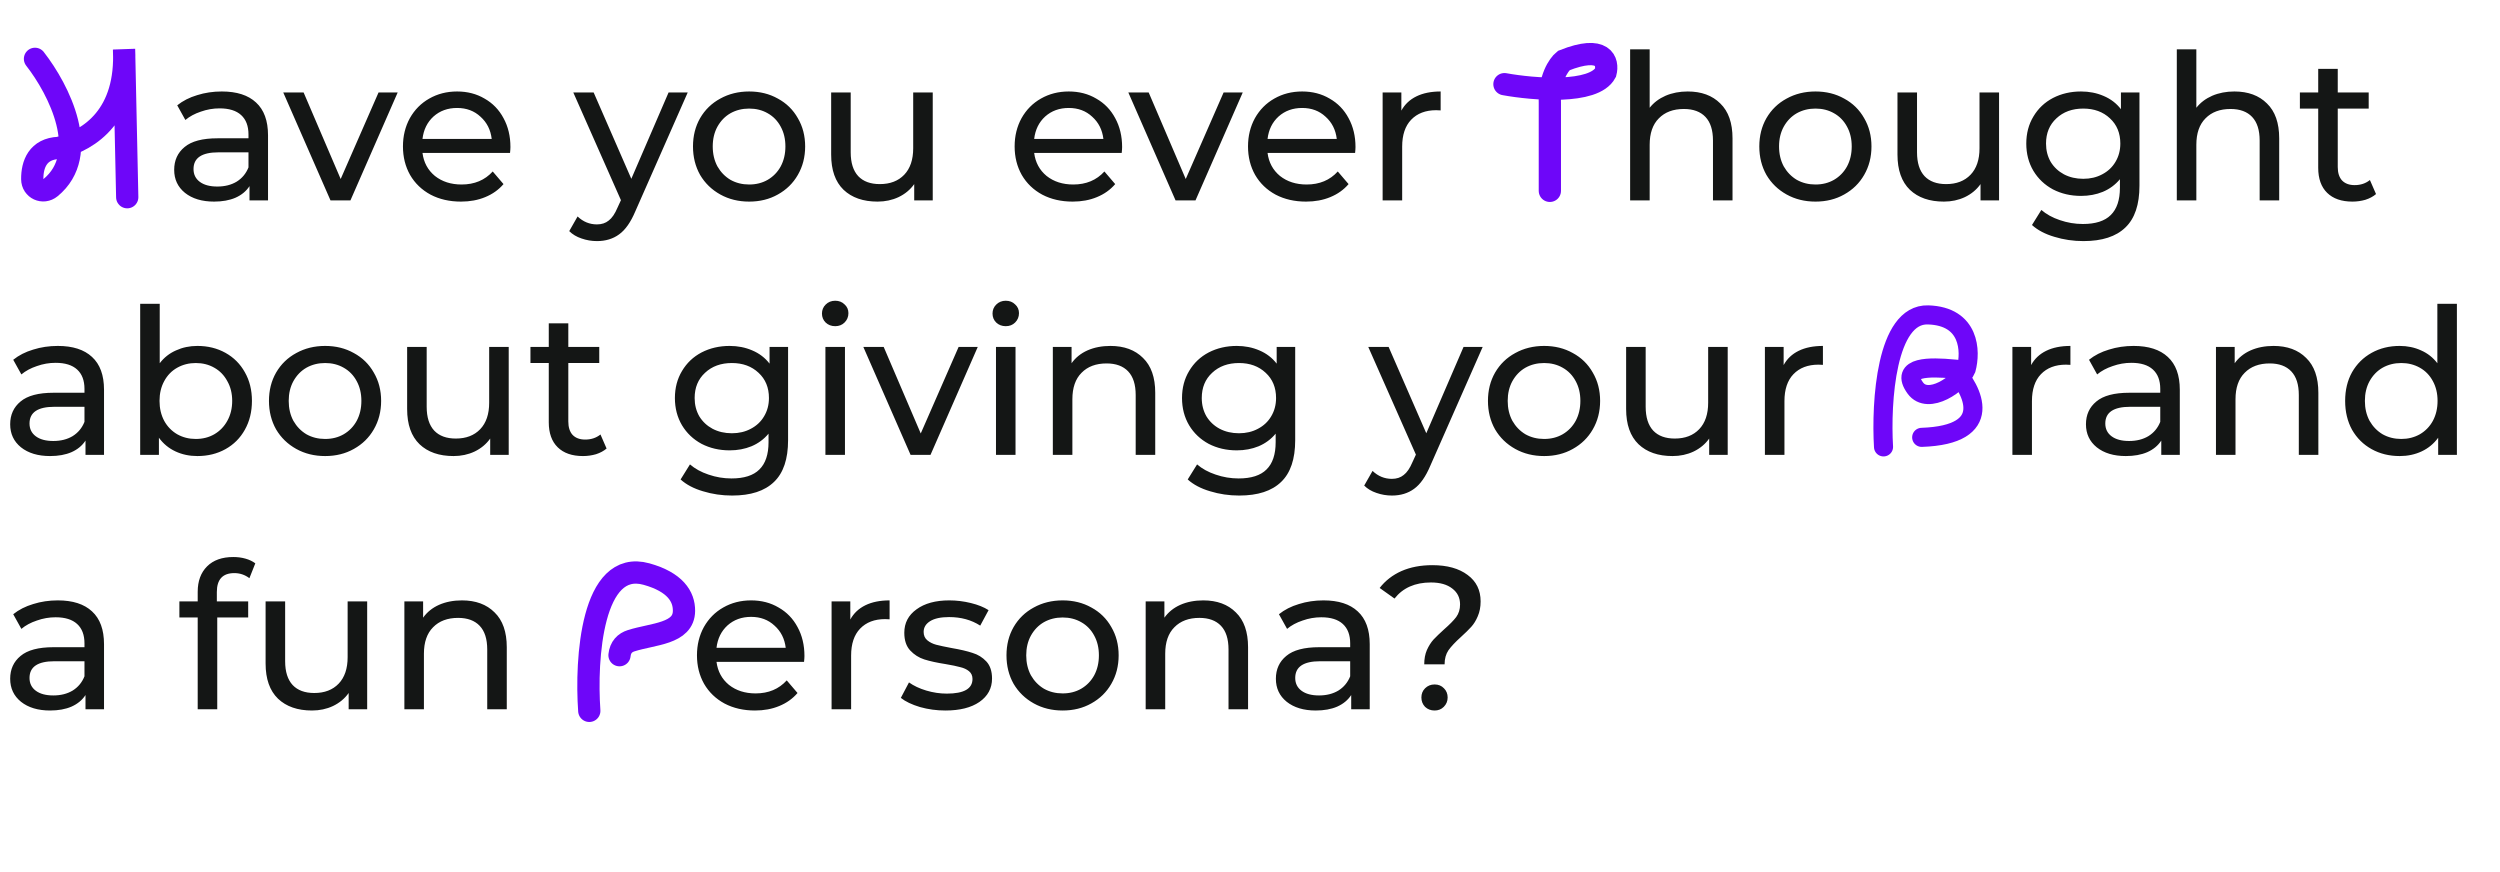 <svg xmlns="http://www.w3.org/2000/svg" width="786" height="274" viewBox="0 0 786 274" fill="none"><path d="M69.739 28.76C74.432 28.76 78.016 29.912 80.49 32.216C83.008 34.52 84.266 37.955 84.266 42.52V63H78.442V58.52C77.418 60.099 75.947 61.315 74.026 62.168C72.149 62.979 69.909 63.384 67.306 63.384C63.509 63.384 60.459 62.467 58.154 60.632C55.893 58.797 54.763 56.387 54.763 53.4C54.763 50.413 55.85 48.024 58.026 46.232C60.203 44.397 63.658 43.48 68.394 43.48H78.123V42.264C78.123 39.619 77.355 37.592 75.819 36.184C74.282 34.776 72.021 34.072 69.034 34.072C67.029 34.072 65.067 34.413 63.147 35.096C61.227 35.736 59.605 36.611 58.282 37.72L55.722 33.112C57.472 31.704 59.562 30.637 61.995 29.912C64.427 29.144 67.008 28.76 69.739 28.76ZM68.331 58.648C70.677 58.648 72.704 58.136 74.41 57.112C76.117 56.045 77.355 54.552 78.123 52.632V47.896H68.65C63.445 47.896 60.843 49.645 60.843 53.144C60.843 54.851 61.504 56.195 62.827 57.176C64.149 58.157 65.984 58.648 68.331 58.648ZM125.028 29.08L110.18 63H103.908L89.059 29.08H95.46L107.108 56.28L119.012 29.08H125.028ZM160.48 46.232C160.48 46.701 160.437 47.32 160.352 48.088H132.832C133.216 51.075 134.517 53.485 136.736 55.32C138.997 57.112 141.792 58.008 145.12 58.008C149.173 58.008 152.437 56.643 154.912 53.912L158.304 57.88C156.768 59.672 154.848 61.037 152.544 61.976C150.283 62.915 147.744 63.384 144.928 63.384C141.344 63.384 138.165 62.659 135.392 61.208C132.619 59.715 130.464 57.645 128.928 55C127.435 52.355 126.688 49.368 126.688 46.04C126.688 42.755 127.413 39.789 128.864 37.144C130.357 34.499 132.384 32.451 134.944 31C137.547 29.507 140.469 28.76 143.712 28.76C146.955 28.76 149.835 29.507 152.352 31C154.912 32.451 156.896 34.499 158.304 37.144C159.755 39.789 160.48 42.819 160.48 46.232ZM143.712 33.944C140.768 33.944 138.293 34.84 136.288 36.632C134.325 38.424 133.173 40.771 132.832 43.672H154.592C154.251 40.813 153.077 38.488 151.072 36.696C149.109 34.861 146.656 33.944 143.712 33.944ZM216.215 29.08L199.767 66.392C198.316 69.848 196.61 72.28 194.647 73.688C192.727 75.096 190.402 75.8 187.671 75.8C186.007 75.8 184.386 75.523 182.807 74.968C181.271 74.456 179.991 73.688 178.967 72.664L181.591 68.056C183.34 69.72 185.367 70.552 187.671 70.552C189.164 70.552 190.402 70.147 191.383 69.336C192.407 68.568 193.324 67.224 194.135 65.304L195.223 62.936L180.247 29.08H186.647L198.487 56.216L210.199 29.08H216.215ZM235.54 63.384C232.169 63.384 229.14 62.637 226.452 61.144C223.764 59.651 221.652 57.603 220.116 55C218.622 52.355 217.876 49.368 217.876 46.04C217.876 42.712 218.622 39.747 220.116 37.144C221.652 34.499 223.764 32.451 226.452 31C229.14 29.507 232.169 28.76 235.54 28.76C238.91 28.76 241.918 29.507 244.564 31C247.252 32.451 249.342 34.499 250.836 37.144C252.372 39.747 253.14 42.712 253.14 46.04C253.14 49.368 252.372 52.355 250.836 55C249.342 57.603 247.252 59.651 244.564 61.144C241.918 62.637 238.91 63.384 235.54 63.384ZM235.54 58.008C237.716 58.008 239.657 57.517 241.364 56.536C243.113 55.512 244.478 54.104 245.46 52.312C246.441 50.477 246.932 48.387 246.932 46.04C246.932 43.693 246.441 41.624 245.46 39.832C244.478 37.997 243.113 36.589 241.364 35.608C239.657 34.627 237.716 34.136 235.54 34.136C233.364 34.136 231.401 34.627 229.652 35.608C227.945 36.589 226.58 37.997 225.556 39.832C224.574 41.624 224.084 43.693 224.084 46.04C224.084 48.387 224.574 50.477 225.556 52.312C226.58 54.104 227.945 55.512 229.652 56.536C231.401 57.517 233.364 58.008 235.54 58.008ZM293.253 29.08V63H287.429V57.88C286.191 59.629 284.549 60.995 282.501 61.976C280.495 62.915 278.298 63.384 275.909 63.384C271.386 63.384 267.823 62.147 265.22 59.672C262.618 57.155 261.317 53.464 261.317 48.6V29.08H267.461V47.896C267.461 51.181 268.25 53.677 269.829 55.384C271.407 57.048 273.669 57.88 276.613 57.88C279.855 57.88 282.415 56.899 284.293 54.936C286.17 52.973 287.109 50.2 287.109 46.616V29.08H293.253ZM352.793 46.232C352.793 46.701 352.75 47.32 352.665 48.088H325.145C325.529 51.075 326.83 53.485 329.049 55.32C331.31 57.112 334.105 58.008 337.433 58.008C341.486 58.008 344.75 56.643 347.225 53.912L350.617 57.88C349.081 59.672 347.161 61.037 344.857 61.976C342.595 62.915 340.057 63.384 337.241 63.384C333.657 63.384 330.478 62.659 327.705 61.208C324.931 59.715 322.777 57.645 321.241 55C319.747 52.355 319.001 49.368 319.001 46.04C319.001 42.755 319.726 39.789 321.177 37.144C322.67 34.499 324.697 32.451 327.257 31C329.859 29.507 332.782 28.76 336.025 28.76C339.267 28.76 342.147 29.507 344.665 31C347.225 32.451 349.209 34.499 350.617 37.144C352.067 39.789 352.793 42.819 352.793 46.232ZM336.025 33.944C333.081 33.944 330.606 34.84 328.601 36.632C326.638 38.424 325.486 40.771 325.145 43.672H346.905C346.563 40.813 345.39 38.488 343.385 36.696C341.422 34.861 338.969 33.944 336.025 33.944ZM390.715 29.08L375.867 63H369.595L354.747 29.08H361.147L372.795 56.28L384.699 29.08H390.715ZM426.168 46.232C426.168 46.701 426.125 47.32 426.04 48.088H398.52C398.904 51.075 400.205 53.485 402.424 55.32C404.685 57.112 407.48 58.008 410.808 58.008C414.861 58.008 418.125 56.643 420.6 53.912L423.992 57.88C422.456 59.672 420.536 61.037 418.232 61.976C415.97 62.915 413.432 63.384 410.616 63.384C407.032 63.384 403.853 62.659 401.08 61.208C398.306 59.715 396.152 57.645 394.616 55C393.122 52.355 392.376 49.368 392.376 46.04C392.376 42.755 393.101 39.789 394.552 37.144C396.045 34.499 398.072 32.451 400.632 31C403.234 29.507 406.157 28.76 409.4 28.76C412.642 28.76 415.522 29.507 418.04 31C420.6 32.451 422.584 34.499 423.992 37.144C425.442 39.789 426.168 42.819 426.168 46.232ZM409.4 33.944C406.456 33.944 403.981 34.84 401.976 36.632C400.013 38.424 398.861 40.771 398.52 43.672H420.28C419.938 40.813 418.765 38.488 416.76 36.696C414.797 34.861 412.344 33.944 409.4 33.944ZM440.587 34.776C441.654 32.813 443.232 31.32 445.323 30.296C447.414 29.272 449.952 28.76 452.939 28.76V34.712C452.598 34.669 452.128 34.648 451.531 34.648C448.203 34.648 445.579 35.651 443.659 37.656C441.782 39.619 440.843 42.435 440.843 46.104V63H434.699V29.08H440.587V34.776ZM530.624 28.76C534.933 28.76 538.346 30.019 540.864 32.536C543.424 35.011 544.704 38.659 544.704 43.48V63H538.56V44.184C538.56 40.899 537.77 38.424 536.192 36.76C534.613 35.096 532.352 34.264 529.408 34.264C526.08 34.264 523.456 35.245 521.536 37.208C519.616 39.128 518.656 41.901 518.656 45.528V63H512.512V15.512H518.656V33.88C519.936 32.259 521.6 31 523.648 30.104C525.738 29.208 528.064 28.76 530.624 28.76ZM570.79 63.384C567.419 63.384 564.39 62.637 561.702 61.144C559.014 59.651 556.902 57.603 555.366 55C553.872 52.355 553.126 49.368 553.126 46.04C553.126 42.712 553.872 39.747 555.366 37.144C556.902 34.499 559.014 32.451 561.702 31C564.39 29.507 567.419 28.76 570.79 28.76C574.16 28.76 577.168 29.507 579.814 31C582.502 32.451 584.592 34.499 586.086 37.144C587.622 39.747 588.39 42.712 588.39 46.04C588.39 49.368 587.622 52.355 586.086 55C584.592 57.603 582.502 59.651 579.814 61.144C577.168 62.637 574.16 63.384 570.79 63.384ZM570.79 58.008C572.966 58.008 574.907 57.517 576.614 56.536C578.363 55.512 579.728 54.104 580.71 52.312C581.691 50.477 582.182 48.387 582.182 46.04C582.182 43.693 581.691 41.624 580.71 39.832C579.728 37.997 578.363 36.589 576.614 35.608C574.907 34.627 572.966 34.136 570.79 34.136C568.614 34.136 566.651 34.627 564.902 35.608C563.195 36.589 561.83 37.997 560.806 39.832C559.824 41.624 559.334 43.693 559.334 46.04C559.334 48.387 559.824 50.477 560.806 52.312C561.83 54.104 563.195 55.512 564.902 56.536C566.651 57.517 568.614 58.008 570.79 58.008ZM628.503 29.08V63H622.679V57.88C621.441 59.629 619.799 60.995 617.751 61.976C615.745 62.915 613.548 63.384 611.159 63.384C606.636 63.384 603.073 62.147 600.47 59.672C597.868 57.155 596.567 53.464 596.567 48.6V29.08H602.711V47.896C602.711 51.181 603.5 53.677 605.079 55.384C606.657 57.048 608.919 57.88 611.863 57.88C615.105 57.88 617.665 56.899 619.543 54.936C621.42 52.973 622.359 50.2 622.359 46.616V29.08H628.503ZM672.647 29.08V58.392C672.647 64.323 671.175 68.696 668.231 71.512C665.287 74.371 660.892 75.8 655.047 75.8C651.847 75.8 648.796 75.352 645.895 74.456C642.994 73.603 640.647 72.365 638.855 70.744L641.799 66.008C643.378 67.373 645.319 68.44 647.623 69.208C649.97 70.019 652.38 70.424 654.855 70.424C658.823 70.424 661.746 69.485 663.623 67.608C665.543 65.731 666.503 62.872 666.503 59.032V56.344C665.052 58.093 663.26 59.416 661.127 60.312C659.036 61.165 656.754 61.592 654.279 61.592C651.036 61.592 648.092 60.909 645.447 59.544C642.844 58.136 640.796 56.195 639.303 53.72C637.81 51.203 637.063 48.344 637.063 45.144C637.063 41.944 637.81 39.107 639.303 36.632C640.796 34.115 642.844 32.173 645.447 30.808C648.092 29.443 651.036 28.76 654.279 28.76C656.839 28.76 659.207 29.229 661.383 30.168C663.602 31.107 665.415 32.493 666.823 34.328V29.08H672.647ZM654.983 56.216C657.202 56.216 659.186 55.747 660.935 54.808C662.727 53.869 664.114 52.568 665.095 50.904C666.119 49.197 666.631 47.277 666.631 45.144C666.631 41.859 665.543 39.213 663.367 37.208C661.191 35.16 658.396 34.136 654.983 34.136C651.527 34.136 648.711 35.16 646.535 37.208C644.359 39.213 643.271 41.859 643.271 45.144C643.271 47.277 643.762 49.197 644.743 50.904C645.767 52.568 647.154 53.869 648.903 54.808C650.695 55.747 652.722 56.216 654.983 56.216ZM702.499 28.76C706.808 28.76 710.221 30.019 712.739 32.536C715.299 35.011 716.579 38.659 716.579 43.48V63H710.435V44.184C710.435 40.899 709.645 38.424 708.067 36.76C706.488 35.096 704.227 34.264 701.283 34.264C697.955 34.264 695.331 35.245 693.411 37.208C691.491 39.128 690.531 41.901 690.531 45.528V63H684.387V15.512H690.531V33.88C691.811 32.259 693.475 31 695.523 30.104C697.613 29.208 699.939 28.76 702.499 28.76ZM747.021 61.016C746.125 61.784 745.016 62.381 743.693 62.808C742.37 63.192 741.005 63.384 739.597 63.384C736.184 63.384 733.538 62.467 731.661 60.632C729.784 58.797 728.845 56.173 728.845 52.76V34.136H723.085V29.08H728.845V21.656H734.989V29.08H744.717V34.136H734.989V52.504C734.989 54.339 735.437 55.747 736.333 56.728C737.272 57.709 738.594 58.2 740.301 58.2C742.178 58.2 743.778 57.667 745.101 56.6L747.021 61.016ZM18.176 108.76C22.869 108.76 26.453 109.912 28.928 112.216C31.445 114.52 32.704 117.955 32.704 122.52V143H26.88V138.52C25.856 140.099 24.384 141.315 22.464 142.168C20.587 142.979 18.347 143.384 15.744 143.384C11.947 143.384 8.896 142.467 6.592 140.632C4.331 138.797 3.2 136.387 3.2 133.4C3.2 130.413 4.288 128.024 6.464 126.232C8.64 124.397 12.096 123.48 16.832 123.48H26.56V122.264C26.56 119.619 25.792 117.592 24.256 116.184C22.72 114.776 20.459 114.072 17.472 114.072C15.467 114.072 13.504 114.413 11.584 115.096C9.664 115.736 8.043 116.611 6.72 117.72L4.16 113.112C5.909 111.704 8 110.637 10.432 109.912C12.864 109.144 15.445 108.76 18.176 108.76ZM16.768 138.648C19.115 138.648 21.141 138.136 22.848 137.112C24.555 136.045 25.792 134.552 26.56 132.632V127.896H17.088C11.883 127.896 9.28 129.645 9.28 133.144C9.28 134.851 9.941 136.195 11.264 137.176C12.587 138.157 14.421 138.648 16.768 138.648ZM62.058 108.76C65.343 108.76 68.287 109.485 70.89 110.936C73.493 112.387 75.519 114.413 76.97 117.016C78.463 119.619 79.21 122.627 79.21 126.04C79.21 129.453 78.463 132.483 76.97 135.128C75.519 137.731 73.493 139.757 70.89 141.208C68.287 142.659 65.343 143.384 62.058 143.384C59.541 143.384 57.237 142.893 55.146 141.912C53.055 140.931 51.327 139.501 49.962 137.624V143H44.074V95.512H50.218V114.2C51.583 112.408 53.29 111.064 55.338 110.168C57.386 109.229 59.626 108.76 62.058 108.76ZM61.546 138.008C63.722 138.008 65.663 137.517 67.37 136.536C69.119 135.512 70.485 134.104 71.466 132.312C72.49 130.477 73.002 128.387 73.002 126.04C73.002 123.693 72.49 121.624 71.466 119.832C70.485 117.997 69.119 116.589 67.37 115.608C65.663 114.627 63.722 114.136 61.546 114.136C59.413 114.136 57.471 114.627 55.722 115.608C53.973 116.589 52.607 117.997 51.626 119.832C50.645 121.624 50.154 123.693 50.154 126.04C50.154 128.387 50.645 130.477 51.626 132.312C52.607 134.104 53.973 135.512 55.722 136.536C57.471 137.517 59.413 138.008 61.546 138.008ZM102.227 143.384C98.856 143.384 95.827 142.637 93.139 141.144C90.451 139.651 88.339 137.603 86.803 135C85.31 132.355 84.563 129.368 84.563 126.04C84.563 122.712 85.31 119.747 86.803 117.144C88.339 114.499 90.451 112.451 93.139 111C95.827 109.507 98.856 108.76 102.227 108.76C105.598 108.76 108.606 109.507 111.251 111C113.939 112.451 116.03 114.499 117.523 117.144C119.059 119.747 119.827 122.712 119.827 126.04C119.827 129.368 119.059 132.355 117.523 135C116.03 137.603 113.939 139.651 111.251 141.144C108.606 142.637 105.598 143.384 102.227 143.384ZM102.227 138.008C104.403 138.008 106.344 137.517 108.051 136.536C109.8 135.512 111.166 134.104 112.147 132.312C113.128 130.477 113.619 128.387 113.619 126.04C113.619 123.693 113.128 121.624 112.147 119.832C111.166 117.997 109.8 116.589 108.051 115.608C106.344 114.627 104.403 114.136 102.227 114.136C100.051 114.136 98.088 114.627 96.339 115.608C94.632 116.589 93.267 117.997 92.243 119.832C91.262 121.624 90.771 123.693 90.771 126.04C90.771 128.387 91.262 130.477 92.243 132.312C93.267 134.104 94.632 135.512 96.339 136.536C98.088 137.517 100.051 138.008 102.227 138.008ZM159.94 109.08V143H154.116V137.88C152.879 139.629 151.236 140.995 149.188 141.976C147.183 142.915 144.985 143.384 142.596 143.384C138.073 143.384 134.511 142.147 131.908 139.672C129.305 137.155 128.004 133.464 128.004 128.6V109.08H134.148V127.896C134.148 131.181 134.937 133.677 136.516 135.384C138.095 137.048 140.356 137.88 143.3 137.88C146.543 137.88 149.103 136.899 150.98 134.936C152.857 132.973 153.796 130.2 153.796 126.616V109.08H159.94ZM190.709 141.016C189.813 141.784 188.703 142.381 187.381 142.808C186.058 143.192 184.693 143.384 183.285 143.384C179.871 143.384 177.226 142.467 175.349 140.632C173.471 138.797 172.533 136.173 172.533 132.76V114.136H166.773V109.08H172.533V101.656H178.677V109.08H188.405V114.136H178.677V132.504C178.677 134.339 179.125 135.747 180.021 136.728C180.959 137.709 182.282 138.2 183.989 138.2C185.866 138.2 187.466 137.667 188.789 136.6L190.709 141.016ZM247.772 109.08V138.392C247.772 144.323 246.3 148.696 243.356 151.512C240.412 154.371 236.017 155.8 230.172 155.8C226.972 155.8 223.921 155.352 221.02 154.456C218.119 153.603 215.772 152.365 213.98 150.744L216.924 146.008C218.503 147.373 220.444 148.44 222.748 149.208C225.095 150.019 227.505 150.424 229.98 150.424C233.948 150.424 236.871 149.485 238.748 147.608C240.668 145.731 241.628 142.872 241.628 139.032V136.344C240.177 138.093 238.385 139.416 236.252 140.312C234.161 141.165 231.879 141.592 229.404 141.592C226.161 141.592 223.217 140.909 220.572 139.544C217.969 138.136 215.921 136.195 214.428 133.72C212.935 131.203 212.188 128.344 212.188 125.144C212.188 121.944 212.935 119.107 214.428 116.632C215.921 114.115 217.969 112.173 220.572 110.808C223.217 109.443 226.161 108.76 229.404 108.76C231.964 108.76 234.332 109.229 236.508 110.168C238.727 111.107 240.54 112.493 241.948 114.328V109.08H247.772ZM230.108 136.216C232.327 136.216 234.311 135.747 236.06 134.808C237.852 133.869 239.239 132.568 240.22 130.904C241.244 129.197 241.756 127.277 241.756 125.144C241.756 121.859 240.668 119.213 238.492 117.208C236.316 115.16 233.521 114.136 230.108 114.136C226.652 114.136 223.836 115.16 221.66 117.208C219.484 119.213 218.396 121.859 218.396 125.144C218.396 127.277 218.887 129.197 219.868 130.904C220.892 132.568 222.279 133.869 224.028 134.808C225.82 135.747 227.847 136.216 230.108 136.216ZM259.512 109.08H265.656V143H259.512V109.08ZM262.584 102.552C261.389 102.552 260.386 102.168 259.576 101.4C258.808 100.632 258.424 99.693 258.424 98.584C258.424 97.475 258.808 96.536 259.576 95.768C260.386 94.957 261.389 94.552 262.584 94.552C263.778 94.552 264.76 94.936 265.528 95.704C266.338 96.429 266.744 97.347 266.744 98.456C266.744 99.608 266.338 100.589 265.528 101.4C264.76 102.168 263.778 102.552 262.584 102.552ZM307.403 109.08L292.555 143H286.283L271.434 109.08H277.835L289.483 136.28L301.387 109.08H307.403ZM313.137 109.08H319.281V143H313.137V109.08ZM316.209 102.552C315.014 102.552 314.011 102.168 313.201 101.4C312.433 100.632 312.049 99.693 312.049 98.584C312.049 97.475 312.433 96.536 313.201 95.768C314.011 94.957 315.014 94.552 316.209 94.552C317.403 94.552 318.385 94.936 319.153 95.704C319.963 96.429 320.369 97.347 320.369 98.456C320.369 99.608 319.963 100.589 319.153 101.4C318.385 102.168 317.403 102.552 316.209 102.552ZM349.124 108.76C353.433 108.76 356.846 110.019 359.364 112.536C361.924 115.011 363.204 118.659 363.204 123.48V143H357.06V124.184C357.06 120.899 356.27 118.424 354.692 116.76C353.113 115.096 350.852 114.264 347.908 114.264C344.58 114.264 341.956 115.245 340.036 117.208C338.116 119.128 337.156 121.901 337.156 125.528V143H331.012V109.08H336.9V114.2C338.137 112.451 339.801 111.107 341.892 110.168C344.025 109.229 346.436 108.76 349.124 108.76ZM407.21 109.08V138.392C407.21 144.323 405.738 148.696 402.794 151.512C399.85 154.371 395.455 155.8 389.61 155.8C386.41 155.8 383.359 155.352 380.458 154.456C377.556 153.603 375.21 152.365 373.418 150.744L376.362 146.008C377.94 147.373 379.882 148.44 382.186 149.208C384.532 150.019 386.943 150.424 389.418 150.424C393.386 150.424 396.308 149.485 398.186 147.608C400.106 145.731 401.066 142.872 401.066 139.032V136.344C399.615 138.093 397.823 139.416 395.69 140.312C393.599 141.165 391.316 141.592 388.842 141.592C385.599 141.592 382.655 140.909 380.01 139.544C377.407 138.136 375.359 136.195 373.866 133.72C372.372 131.203 371.626 128.344 371.626 125.144C371.626 121.944 372.372 119.107 373.866 116.632C375.359 114.115 377.407 112.173 380.01 110.808C382.655 109.443 385.599 108.76 388.842 108.76C391.402 108.76 393.77 109.229 395.946 110.168C398.164 111.107 399.978 112.493 401.386 114.328V109.08H407.21ZM389.546 136.216C391.764 136.216 393.748 135.747 395.498 134.808C397.29 133.869 398.676 132.568 399.658 130.904C400.682 129.197 401.194 127.277 401.194 125.144C401.194 121.859 400.106 119.213 397.93 117.208C395.754 115.16 392.959 114.136 389.546 114.136C386.09 114.136 383.274 115.16 381.098 117.208C378.922 119.213 377.834 121.859 377.834 125.144C377.834 127.277 378.324 129.197 379.306 130.904C380.33 132.568 381.716 133.869 383.466 134.808C385.258 135.747 387.284 136.216 389.546 136.216ZM466.153 109.08L449.705 146.392C448.254 149.848 446.547 152.28 444.585 153.688C442.665 155.096 440.339 155.8 437.609 155.8C435.945 155.8 434.323 155.523 432.745 154.968C431.209 154.456 429.928 153.688 428.904 152.664L431.529 148.056C433.278 149.72 435.305 150.552 437.609 150.552C439.102 150.552 440.339 150.147 441.321 149.336C442.345 148.568 443.262 147.224 444.073 145.304L445.161 142.936L430.184 109.08H436.585L448.425 136.216L460.137 109.08H466.153ZM485.477 143.384C482.106 143.384 479.077 142.637 476.389 141.144C473.701 139.651 471.589 137.603 470.053 135C468.56 132.355 467.813 129.368 467.813 126.04C467.813 122.712 468.56 119.747 470.053 117.144C471.589 114.499 473.701 112.451 476.389 111C479.077 109.507 482.106 108.76 485.477 108.76C488.848 108.76 491.856 109.507 494.501 111C497.189 112.451 499.28 114.499 500.773 117.144C502.309 119.747 503.077 122.712 503.077 126.04C503.077 129.368 502.309 132.355 500.773 135C499.28 137.603 497.189 139.651 494.501 141.144C491.856 142.637 488.848 143.384 485.477 143.384ZM485.477 138.008C487.653 138.008 489.594 137.517 491.301 136.536C493.05 135.512 494.416 134.104 495.397 132.312C496.378 130.477 496.869 128.387 496.869 126.04C496.869 123.693 496.378 121.624 495.397 119.832C494.416 117.997 493.05 116.589 491.301 115.608C489.594 114.627 487.653 114.136 485.477 114.136C483.301 114.136 481.338 114.627 479.589 115.608C477.882 116.589 476.517 117.997 475.493 119.832C474.512 121.624 474.021 123.693 474.021 126.04C474.021 128.387 474.512 130.477 475.493 132.312C476.517 134.104 477.882 135.512 479.589 136.536C481.338 137.517 483.301 138.008 485.477 138.008ZM543.19 109.08V143H537.366V137.88C536.129 139.629 534.486 140.995 532.438 141.976C530.433 142.915 528.235 143.384 525.846 143.384C521.323 143.384 517.761 142.147 515.158 139.672C512.555 137.155 511.254 133.464 511.254 128.6V109.08H517.398V127.896C517.398 131.181 518.187 133.677 519.766 135.384C521.345 137.048 523.606 137.88 526.55 137.88C529.793 137.88 532.353 136.899 534.23 134.936C536.107 132.973 537.046 130.2 537.046 126.616V109.08H543.19ZM560.775 114.776C561.841 112.813 563.42 111.32 565.51 110.296C567.601 109.272 570.14 108.76 573.127 108.76V114.712C572.785 114.669 572.316 114.648 571.719 114.648C568.391 114.648 565.767 115.651 563.847 117.656C561.969 119.619 561.031 122.435 561.031 126.104V143H554.887V109.08H560.775V114.776ZM638.587 114.776C639.654 112.813 641.232 111.32 643.323 110.296C645.414 109.272 647.952 108.76 650.939 108.76V114.712C650.598 114.669 650.128 114.648 649.531 114.648C646.203 114.648 643.579 115.651 641.659 117.656C639.782 119.619 638.843 122.435 638.843 126.104V143H632.699V109.08H638.587V114.776ZM670.801 108.76C675.494 108.76 679.078 109.912 681.553 112.216C684.07 114.52 685.329 117.955 685.329 122.52V143H679.505V138.52C678.481 140.099 677.009 141.315 675.089 142.168C673.212 142.979 670.972 143.384 668.369 143.384C664.572 143.384 661.521 142.467 659.217 140.632C656.956 138.797 655.825 136.387 655.825 133.4C655.825 130.413 656.913 128.024 659.089 126.232C661.265 124.397 664.721 123.48 669.457 123.48H679.185V122.264C679.185 119.619 678.417 117.592 676.881 116.184C675.345 114.776 673.084 114.072 670.097 114.072C668.092 114.072 666.129 114.413 664.209 115.096C662.289 115.736 660.668 116.611 659.345 117.72L656.785 113.112C658.534 111.704 660.625 110.637 663.057 109.912C665.489 109.144 668.07 108.76 670.801 108.76ZM669.393 138.648C671.74 138.648 673.766 138.136 675.473 137.112C677.18 136.045 678.417 134.552 679.185 132.632V127.896H669.713C664.508 127.896 661.905 129.645 661.905 133.144C661.905 134.851 662.566 136.195 663.889 137.176C665.212 138.157 667.046 138.648 669.393 138.648ZM714.811 108.76C719.12 108.76 722.534 110.019 725.051 112.536C727.611 115.011 728.891 118.659 728.891 123.48V143H722.747V124.184C722.747 120.899 721.958 118.424 720.379 116.76C718.8 115.096 716.539 114.264 713.595 114.264C710.267 114.264 707.643 115.245 705.723 117.208C703.803 119.128 702.843 121.901 702.843 125.528V143H696.699V109.08H702.587V114.2C703.824 112.451 705.488 111.107 707.579 110.168C709.712 109.229 712.123 108.76 714.811 108.76ZM772.449 95.512V143H766.561V137.624C765.196 139.501 763.468 140.931 761.377 141.912C759.286 142.893 756.982 143.384 754.465 143.384C751.18 143.384 748.236 142.659 745.633 141.208C743.03 139.757 740.982 137.731 739.489 135.128C738.038 132.483 737.313 129.453 737.313 126.04C737.313 122.627 738.038 119.619 739.489 117.016C740.982 114.413 743.03 112.387 745.633 110.936C748.236 109.485 751.18 108.76 754.465 108.76C756.897 108.76 759.137 109.229 761.185 110.168C763.233 111.064 764.94 112.408 766.305 114.2V95.512H772.449ZM754.977 138.008C757.11 138.008 759.052 137.517 760.801 136.536C762.55 135.512 763.916 134.104 764.897 132.312C765.878 130.477 766.369 128.387 766.369 126.04C766.369 123.693 765.878 121.624 764.897 119.832C763.916 117.997 762.55 116.589 760.801 115.608C759.052 114.627 757.11 114.136 754.977 114.136C752.801 114.136 750.838 114.627 749.089 115.608C747.382 116.589 746.017 117.997 744.993 119.832C744.012 121.624 743.521 123.693 743.521 126.04C743.521 128.387 744.012 130.477 744.993 132.312C746.017 134.104 747.382 135.512 749.089 136.536C750.838 137.517 752.801 138.008 754.977 138.008ZM18.176 188.76C22.869 188.76 26.453 189.912 28.928 192.216C31.445 194.52 32.704 197.955 32.704 202.52V223H26.88V218.52C25.856 220.099 24.384 221.315 22.464 222.168C20.587 222.979 18.347 223.384 15.744 223.384C11.947 223.384 8.896 222.467 6.592 220.632C4.331 218.797 3.2 216.387 3.2 213.4C3.2 210.413 4.288 208.024 6.464 206.232C8.64 204.397 12.096 203.48 16.832 203.48H26.56V202.264C26.56 199.619 25.792 197.592 24.256 196.184C22.72 194.776 20.459 194.072 17.472 194.072C15.467 194.072 13.504 194.413 11.584 195.096C9.664 195.736 8.043 196.611 6.72 197.72L4.16 193.112C5.909 191.704 8 190.637 10.432 189.912C12.864 189.144 15.445 188.76 18.176 188.76ZM16.768 218.648C19.115 218.648 21.141 218.136 22.848 217.112C24.555 216.045 25.792 214.552 26.56 212.632V207.896H17.088C11.883 207.896 9.28 209.645 9.28 213.144C9.28 214.851 9.941 216.195 11.264 217.176C12.587 218.157 14.421 218.648 16.768 218.648ZM73.677 180.184C70.008 180.184 68.174 182.168 68.174 186.136V189.08H78.029V194.136H68.302V223H62.157V194.136H56.398V189.08H62.157V186.072C62.157 182.701 63.139 180.035 65.102 178.072C67.064 176.109 69.816 175.128 73.358 175.128C74.723 175.128 76.003 175.299 77.198 175.64C78.392 175.981 79.416 176.472 80.269 177.112L78.413 181.784C77.005 180.717 75.427 180.184 73.677 180.184ZM115.44 189.08V223H109.616V217.88C108.379 219.629 106.736 220.995 104.688 221.976C102.683 222.915 100.485 223.384 98.096 223.384C93.573 223.384 90.011 222.147 87.408 219.672C84.805 217.155 83.504 213.464 83.504 208.6V189.08H89.648V207.896C89.648 211.181 90.437 213.677 92.016 215.384C93.595 217.048 95.856 217.88 98.8 217.88C102.043 217.88 104.603 216.899 106.48 214.936C108.357 212.973 109.296 210.2 109.296 206.616V189.08H115.44ZM145.249 188.76C149.558 188.76 152.971 190.019 155.489 192.536C158.049 195.011 159.329 198.659 159.329 203.48V223H153.185V204.184C153.185 200.899 152.395 198.424 150.817 196.76C149.238 195.096 146.977 194.264 144.033 194.264C140.705 194.264 138.081 195.245 136.161 197.208C134.241 199.128 133.281 201.901 133.281 205.528V223H127.137V189.08H133.025V194.2C134.262 192.451 135.926 191.107 138.017 190.168C140.15 189.229 142.561 188.76 145.249 188.76ZM252.918 206.232C252.918 206.701 252.875 207.32 252.79 208.088H225.27C225.654 211.075 226.955 213.485 229.174 215.32C231.435 217.112 234.23 218.008 237.558 218.008C241.611 218.008 244.875 216.643 247.35 213.912L250.742 217.88C249.206 219.672 247.286 221.037 244.982 221.976C242.72 222.915 240.182 223.384 237.366 223.384C233.782 223.384 230.603 222.659 227.83 221.208C225.056 219.715 222.902 217.645 221.366 215C219.872 212.355 219.126 209.368 219.126 206.04C219.126 202.755 219.851 199.789 221.302 197.144C222.795 194.499 224.822 192.451 227.382 191C229.984 189.507 232.907 188.76 236.15 188.76C239.392 188.76 242.272 189.507 244.79 191C247.35 192.451 249.334 194.499 250.742 197.144C252.192 199.789 252.918 202.819 252.918 206.232ZM236.15 193.944C233.206 193.944 230.731 194.84 228.726 196.632C226.763 198.424 225.611 200.771 225.27 203.672H247.03C246.688 200.813 245.515 198.488 243.51 196.696C241.547 194.861 239.094 193.944 236.15 193.944ZM267.337 194.776C268.404 192.813 269.982 191.32 272.073 190.296C274.164 189.272 276.702 188.76 279.689 188.76V194.712C279.348 194.669 278.878 194.648 278.281 194.648C274.953 194.648 272.329 195.651 270.409 197.656C268.532 199.619 267.593 202.435 267.593 206.104V223H261.449V189.08H267.337V194.776ZM297.24 223.384C294.466 223.384 291.8 223.021 289.24 222.296C286.68 221.528 284.674 220.568 283.224 219.416L285.784 214.552C287.277 215.619 289.09 216.472 291.224 217.112C293.357 217.752 295.512 218.072 297.688 218.072C303.064 218.072 305.752 216.536 305.752 213.464C305.752 212.44 305.389 211.629 304.664 211.032C303.938 210.435 303.021 210.008 301.912 209.752C300.845 209.453 299.309 209.133 297.304 208.792C294.573 208.365 292.333 207.875 290.584 207.32C288.877 206.765 287.405 205.827 286.168 204.504C284.93 203.181 284.312 201.325 284.312 198.936C284.312 195.864 285.592 193.411 288.152 191.576C290.712 189.699 294.146 188.76 298.456 188.76C300.717 188.76 302.978 189.037 305.24 189.592C307.501 190.147 309.357 190.893 310.808 191.832L308.184 196.696C305.41 194.904 302.146 194.008 298.392 194.008C295.789 194.008 293.805 194.435 292.44 195.288C291.074 196.141 290.392 197.272 290.392 198.68C290.392 199.789 290.776 200.664 291.544 201.304C292.312 201.944 293.25 202.413 294.36 202.712C295.512 203.011 297.112 203.352 299.16 203.736C301.89 204.205 304.088 204.717 305.752 205.272C307.458 205.784 308.909 206.68 310.104 207.96C311.298 209.24 311.896 211.032 311.896 213.336C311.896 216.408 310.573 218.861 307.928 220.696C305.325 222.488 301.762 223.384 297.24 223.384ZM334.102 223.384C330.731 223.384 327.702 222.637 325.014 221.144C322.326 219.651 320.214 217.603 318.678 215C317.185 212.355 316.438 209.368 316.438 206.04C316.438 202.712 317.185 199.747 318.678 197.144C320.214 194.499 322.326 192.451 325.014 191C327.702 189.507 330.731 188.76 334.102 188.76C337.473 188.76 340.481 189.507 343.126 191C345.814 192.451 347.905 194.499 349.398 197.144C350.934 199.747 351.702 202.712 351.702 206.04C351.702 209.368 350.934 212.355 349.398 215C347.905 217.603 345.814 219.651 343.126 221.144C340.481 222.637 337.473 223.384 334.102 223.384ZM334.102 218.008C336.278 218.008 338.219 217.517 339.926 216.536C341.675 215.512 343.041 214.104 344.022 212.312C345.003 210.477 345.494 208.387 345.494 206.04C345.494 203.693 345.003 201.624 344.022 199.832C343.041 197.997 341.675 196.589 339.926 195.608C338.219 194.627 336.278 194.136 334.102 194.136C331.926 194.136 329.963 194.627 328.214 195.608C326.507 196.589 325.142 197.997 324.118 199.832C323.137 201.624 322.646 203.693 322.646 206.04C322.646 208.387 323.137 210.477 324.118 212.312C325.142 214.104 326.507 215.512 328.214 216.536C329.963 217.517 331.926 218.008 334.102 218.008ZM378.311 188.76C382.62 188.76 386.034 190.019 388.551 192.536C391.111 195.011 392.391 198.659 392.391 203.48V223H386.247V204.184C386.247 200.899 385.458 198.424 383.879 196.76C382.3 195.096 380.039 194.264 377.095 194.264C373.767 194.264 371.143 195.245 369.223 197.208C367.303 199.128 366.343 201.901 366.343 205.528V223H360.199V189.08H366.087V194.2C367.324 192.451 368.988 191.107 371.079 190.168C373.212 189.229 375.623 188.76 378.311 188.76ZM416.114 188.76C420.807 188.76 424.391 189.912 426.866 192.216C429.383 194.52 430.642 197.955 430.642 202.52V223H424.818V218.52C423.794 220.099 422.322 221.315 420.402 222.168C418.524 222.979 416.284 223.384 413.682 223.384C409.884 223.384 406.834 222.467 404.53 220.632C402.268 218.797 401.138 216.387 401.138 213.4C401.138 210.413 402.226 208.024 404.402 206.232C406.578 204.397 410.034 203.48 414.77 203.48H424.498V202.264C424.498 199.619 423.73 197.592 422.194 196.184C420.658 194.776 418.396 194.072 415.41 194.072C413.404 194.072 411.442 194.413 409.522 195.096C407.602 195.736 405.98 196.611 404.658 197.72L402.098 193.112C403.847 191.704 405.938 190.637 408.37 189.912C410.802 189.144 413.383 188.76 416.114 188.76ZM414.706 218.648C417.052 218.648 419.079 218.136 420.786 217.112C422.492 216.045 423.73 214.552 424.498 212.632V207.896H415.026C409.82 207.896 407.218 209.645 407.218 213.144C407.218 214.851 407.879 216.195 409.202 217.176C410.524 218.157 412.359 218.648 414.706 218.648ZM447.78 208.856C447.78 207.149 448.057 205.656 448.612 204.376C449.209 203.053 449.913 201.944 450.724 201.048C451.577 200.152 452.686 199.085 454.052 197.848C455.758 196.355 457.017 195.075 457.828 194.008C458.638 192.899 459.044 191.576 459.044 190.04C459.044 187.949 458.233 186.285 456.612 185.048C454.99 183.768 452.75 183.128 449.892 183.128C444.9 183.128 441.081 184.813 438.436 188.184L433.764 184.856C435.556 182.552 437.838 180.781 440.612 179.544C443.428 178.307 446.67 177.688 450.34 177.688C454.99 177.688 458.681 178.712 461.412 180.76C464.142 182.765 465.507 185.539 465.507 189.08C465.507 190.829 465.209 192.387 464.612 193.752C464.057 195.075 463.374 196.184 462.564 197.08C461.753 197.976 460.665 199.043 459.3 200.28C457.55 201.859 456.249 203.245 455.396 204.44C454.585 205.635 454.18 207.107 454.18 208.856H447.78ZM451.044 223.384C449.849 223.384 448.846 223 448.036 222.232C447.268 221.421 446.884 220.44 446.884 219.288C446.884 218.136 447.268 217.176 448.036 216.408C448.846 215.597 449.849 215.192 451.044 215.192C452.238 215.192 453.22 215.597 453.988 216.408C454.756 217.176 455.14 218.136 455.14 219.288C455.14 220.44 454.734 221.421 453.924 222.232C453.156 223 452.196 223.384 451.044 223.384Z" fill="#141615"></path><path d="M185.273 223.493C184.106 207.159 186.073 175.693 203.273 180.493C212.257 183 215.084 187.526 215.047 192.061C214.986 199.335 205.343 199.239 198.414 201.451C196.479 202.069 195.057 203.44 194.773 205.992" stroke="#6E06F9" stroke-width="7" stroke-linecap="round"></path><path d="M11 18.5C18.538 28.149 28.804 48.407 15.891 58.996C13.542 60.922 10.165 59.369 10.142 56.331C10.106 51.677 11.871 46.776 18.5 46.5C28.5 44 40 36 39 15.5L40 62" stroke="#6E06F9" stroke-width="7" stroke-linecap="round"></path><path d="M592.18 140.504C591.347 126.504 592.98 98.604 606.18 99.004C619.38 99.404 619.68 110.504 618.18 116.004C616.18 120.671 606.18 127.504 602.18 122.004C597.155 115.095 606.847 115.338 614.18 116.004C620.514 122.838 627.38 136.704 604.18 137.504" stroke="#6E06F9" stroke-width="6" stroke-linecap="round"></path><path d="M473 26.465C482.072 28.116 501.13 29.704 504.784 22.844C505.672 19.478 504.289 14.003 491.652 19.034C490.066 20.304 486.97 24.75 487.274 32.371V60" stroke="#6E06F9" stroke-width="7" stroke-linecap="round"></path></svg>